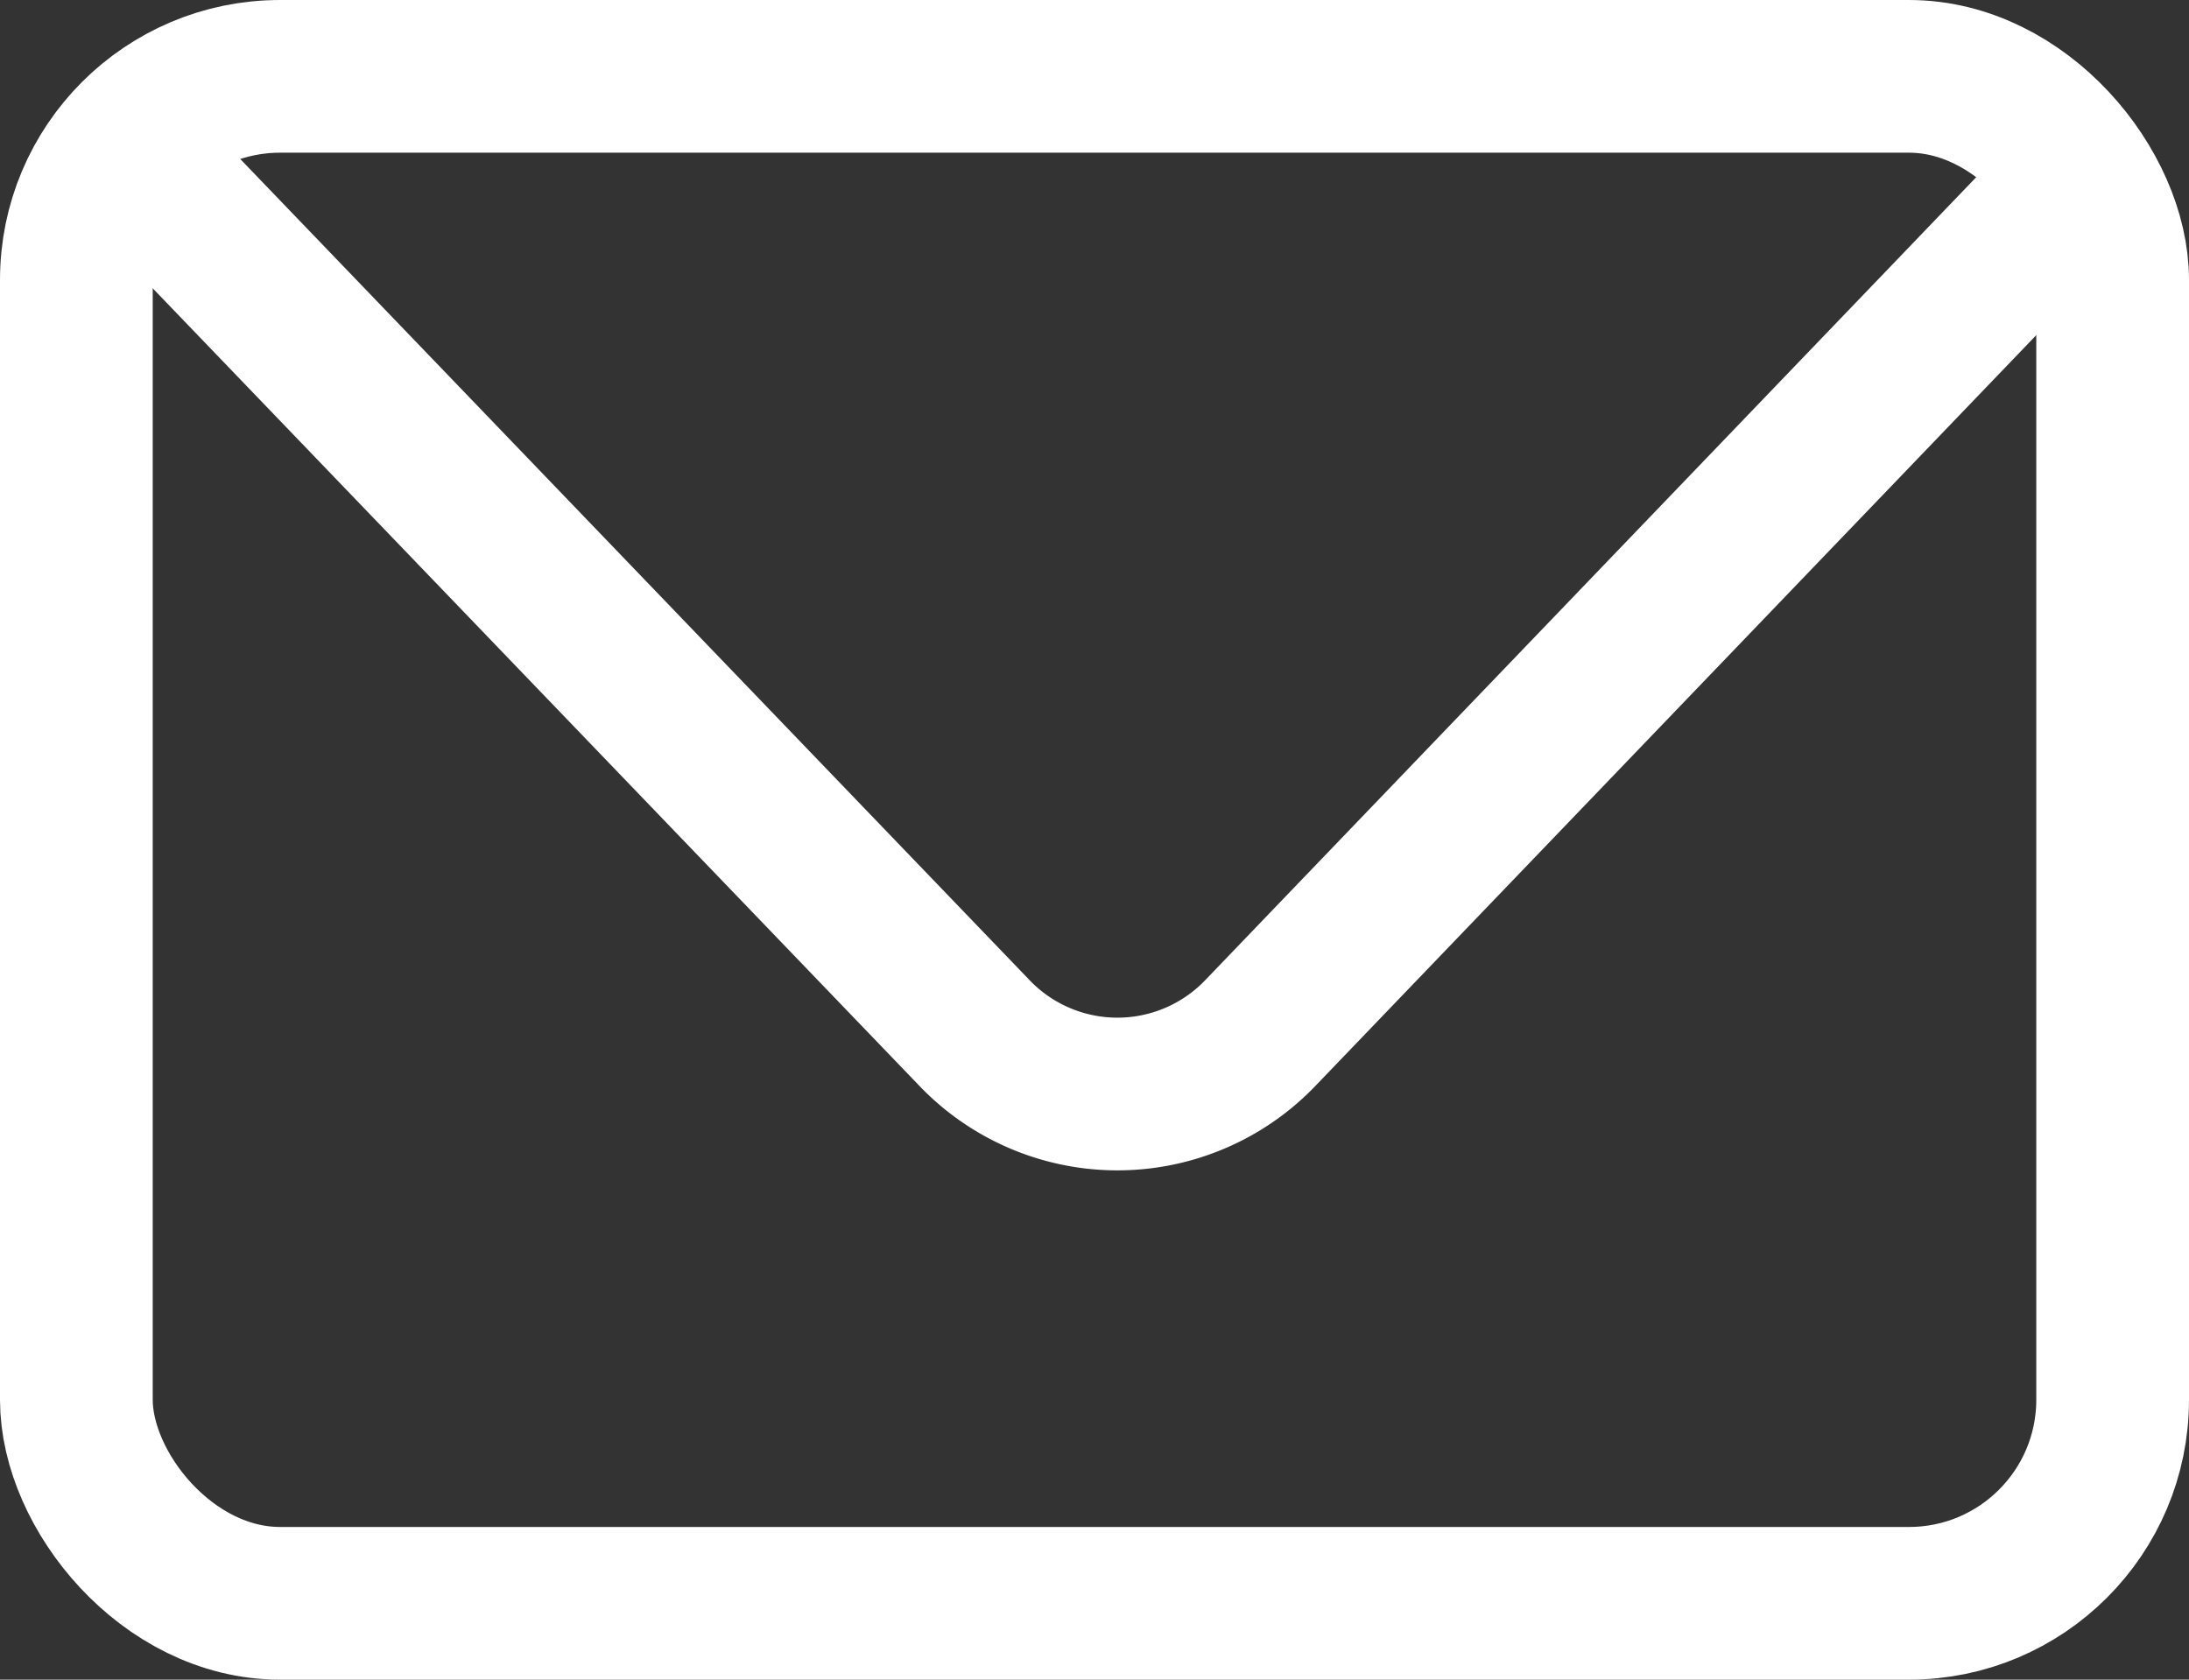 <svg xmlns="http://www.w3.org/2000/svg" width="21.5" height="16.5" viewBox="0 0 21.5 16.5">
  <rect x="0" y="0" width="21.5" height="16.5" fill="#333333" stroke="none"/>
  <g id="ic-contact-mail" transform="translate(0.75 0.958)">
    <rect id="Rectangle_25" data-name="Rectangle 25" width="20" height="15" rx="2" transform="translate(0 -0.208)" fill="none" stroke="#fff" stroke-linecap="round" stroke-linejoin="bevel" stroke-width="1.5"/>
    <path id="Path_81" data-name="Path 81" d="M2.58,5.59l8.23,8.563a1.944,1.944,0,0,0,2.83,0l8-8.333" transform="translate(-2 -4.975)" fill="none" stroke="#fff" stroke-linecap="round" stroke-linejoin="round" stroke-width="1.5" fill-rule="evenodd"/>
  </g>
</svg>
